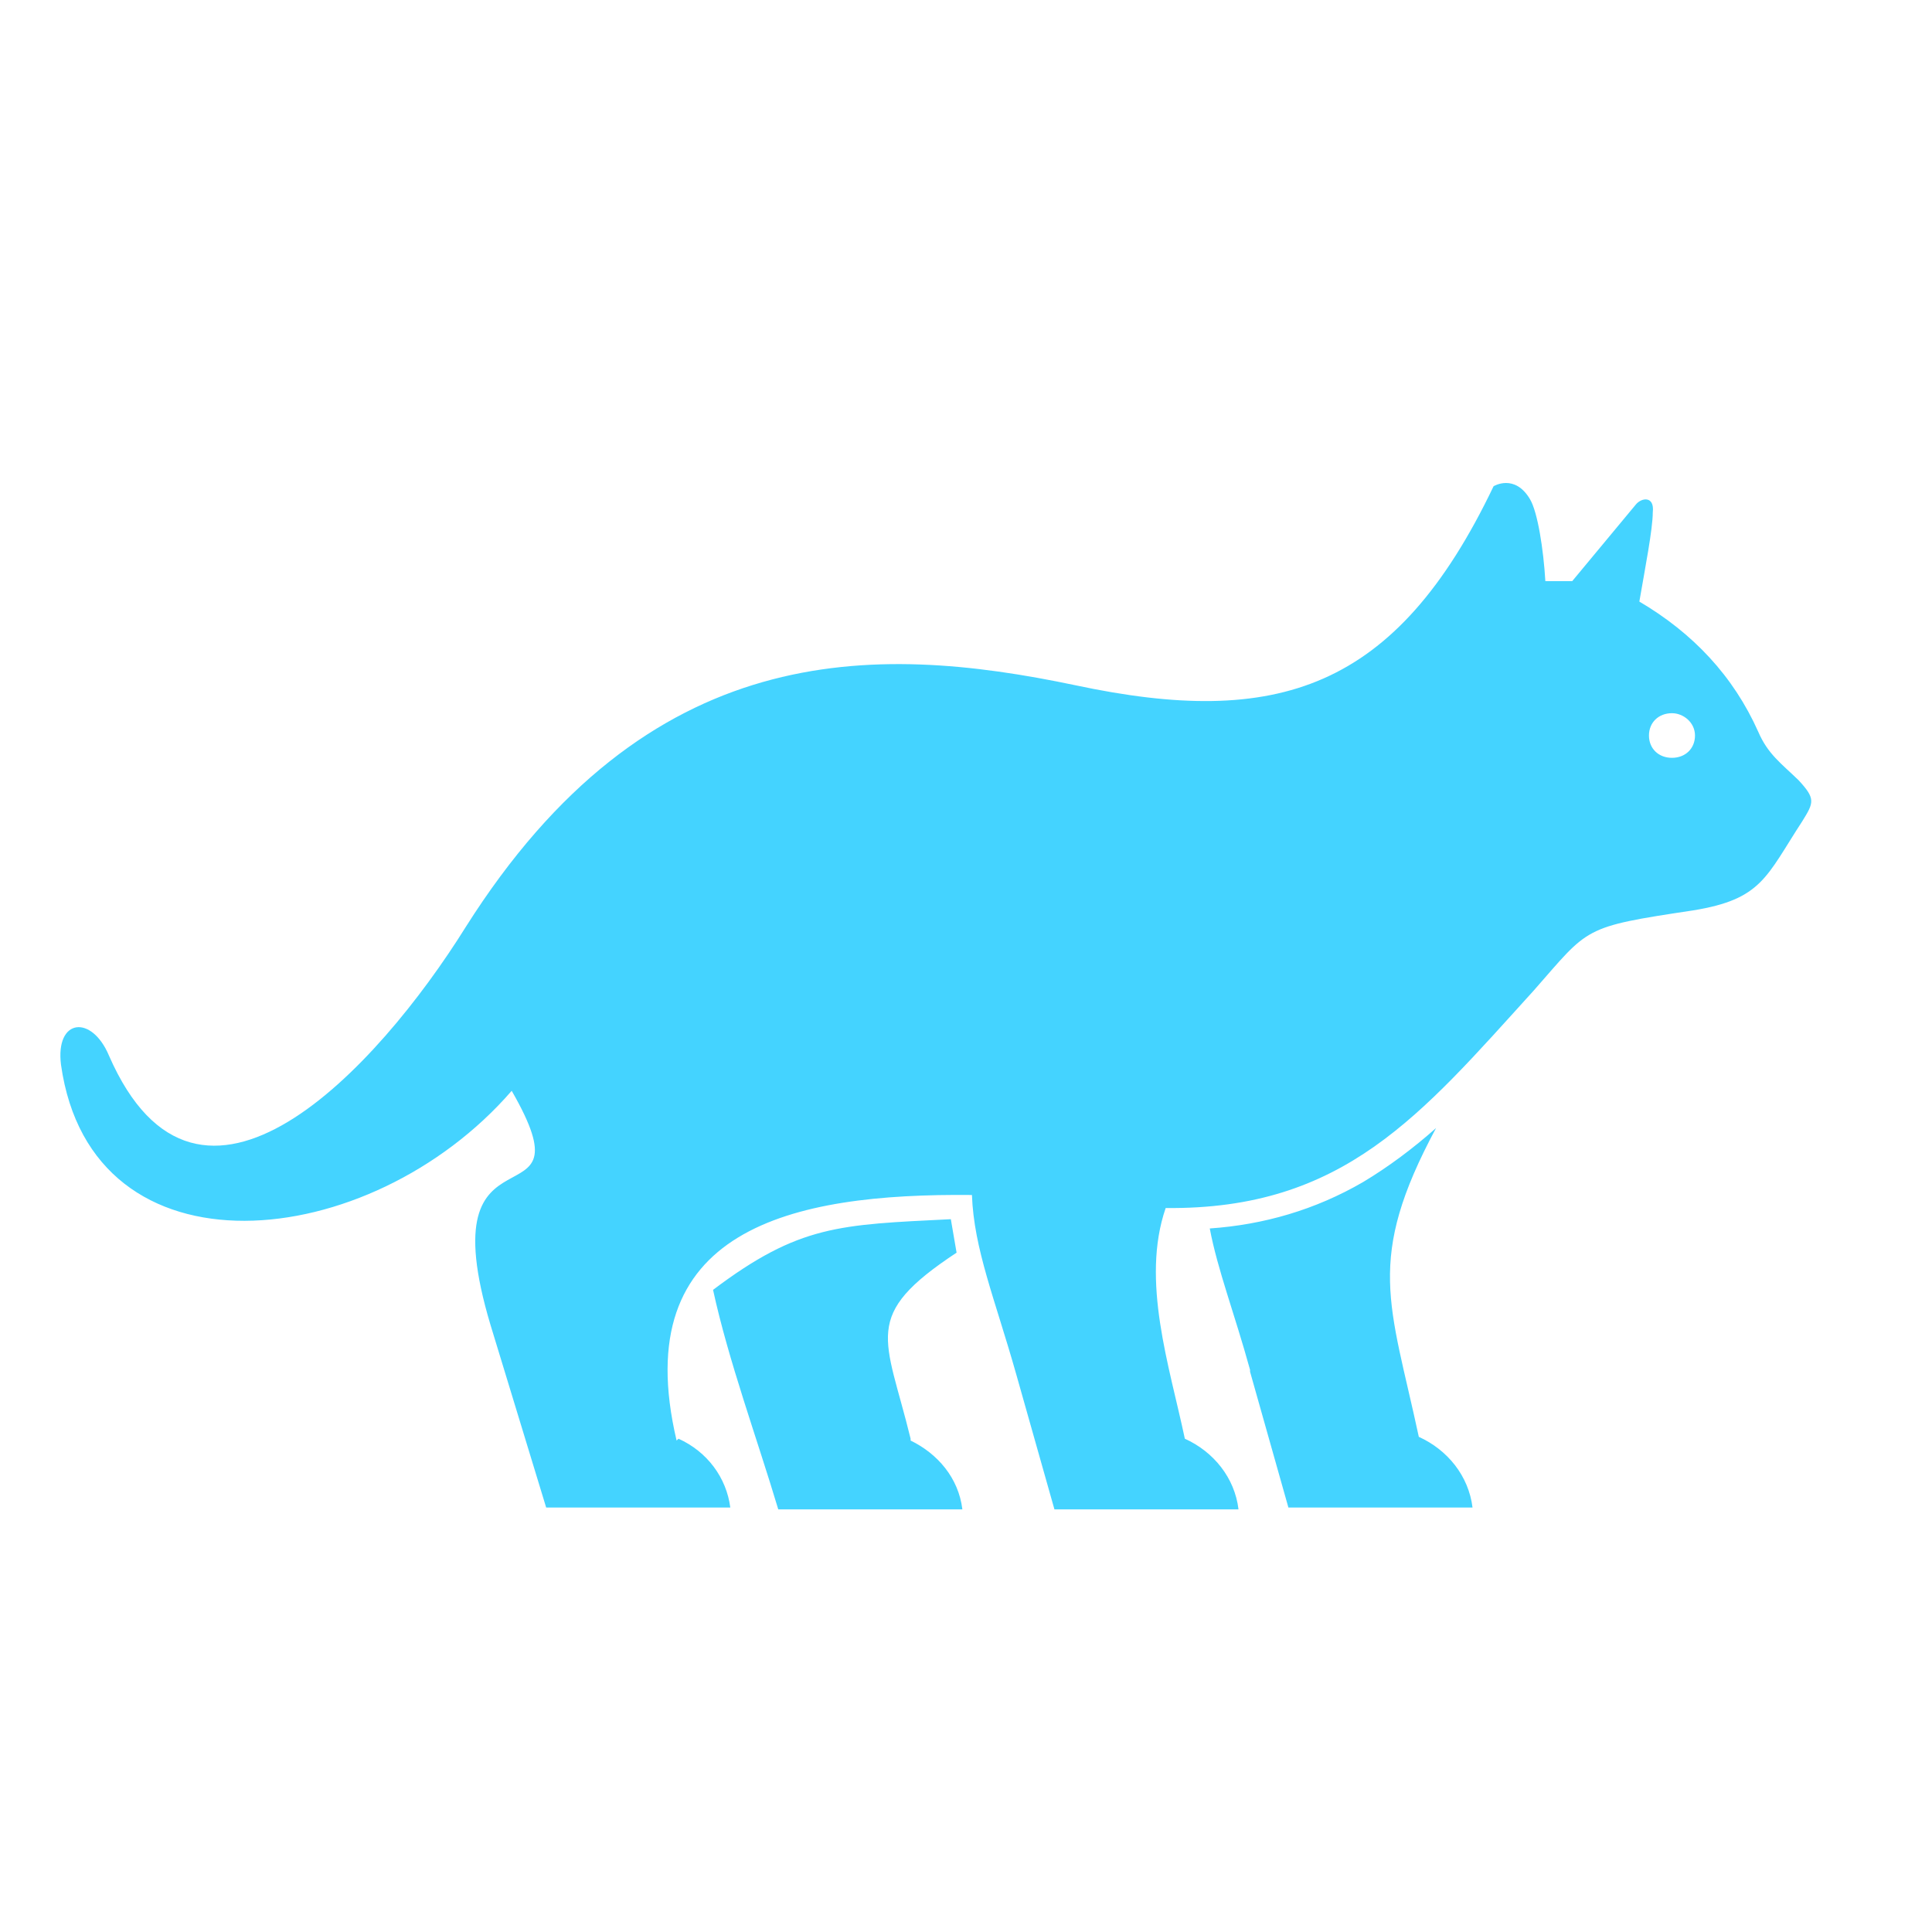 <svg width="40" height="40" viewBox="0 0 40 40" fill="none" xmlns="http://www.w3.org/2000/svg">
<path fill-rule="evenodd" clip-rule="evenodd" d="M25.881 28.4L26.675 31.212H30.487C30.407 30.557 29.97 30.018 29.375 29.748C28.779 26.975 28.263 26.089 29.732 23.355C29.256 23.778 28.739 24.163 28.223 24.472C27.231 25.049 26.159 25.357 25.047 25.434C25.206 26.282 25.563 27.206 25.881 28.361V28.4ZM34.616 14.766C34.854 14.766 35.093 14.959 35.093 15.228C35.093 15.498 34.894 15.69 34.616 15.69C34.338 15.69 34.14 15.498 34.14 15.228C34.14 14.959 34.338 14.766 34.616 14.766ZM14.048 29.787C14.644 30.056 15.041 30.595 15.12 31.212H11.308L10.157 27.437C8.807 22.931 12.301 25.55 10.594 22.584C7.655 25.974 1.898 26.551 1.263 22.045C1.143 21.082 1.898 21.005 2.255 21.853C4.121 26.128 7.814 22.122 9.641 19.195C13.413 13.226 18.058 13.303 22.267 14.188C26.436 15.074 28.898 14.304 30.923 10.067C30.923 10.067 31.36 9.798 31.678 10.337C31.837 10.607 31.956 11.377 31.995 12.032C32.194 12.032 32.353 12.032 32.551 12.032L33.862 10.453C33.981 10.299 34.259 10.26 34.219 10.607C34.219 10.953 34.06 11.762 33.941 12.455C35.053 13.11 35.887 13.996 36.403 15.151C36.601 15.613 36.879 15.806 37.237 16.153C37.594 16.538 37.554 16.615 37.316 17C36.562 18.155 36.482 18.617 35.053 18.849C32.75 19.195 32.909 19.195 31.757 20.505C29.415 23.085 27.826 25.049 24.134 25.011C23.617 26.513 24.213 28.284 24.531 29.787C25.126 30.056 25.563 30.595 25.642 31.25H21.831L21.036 28.439C20.6 26.898 20.163 25.858 20.123 24.741C16.391 24.703 12.976 25.434 14.008 29.825L14.048 29.787ZM18.853 29.787C18.336 27.668 17.82 27.245 19.805 25.935C19.766 25.704 19.726 25.473 19.686 25.242C17.383 25.357 16.55 25.357 14.763 26.705C15.081 28.169 15.676 29.787 16.113 31.25H19.925C19.845 30.595 19.409 30.095 18.853 29.825V29.787Z" fill="#44D3FF"/>
</svg>
